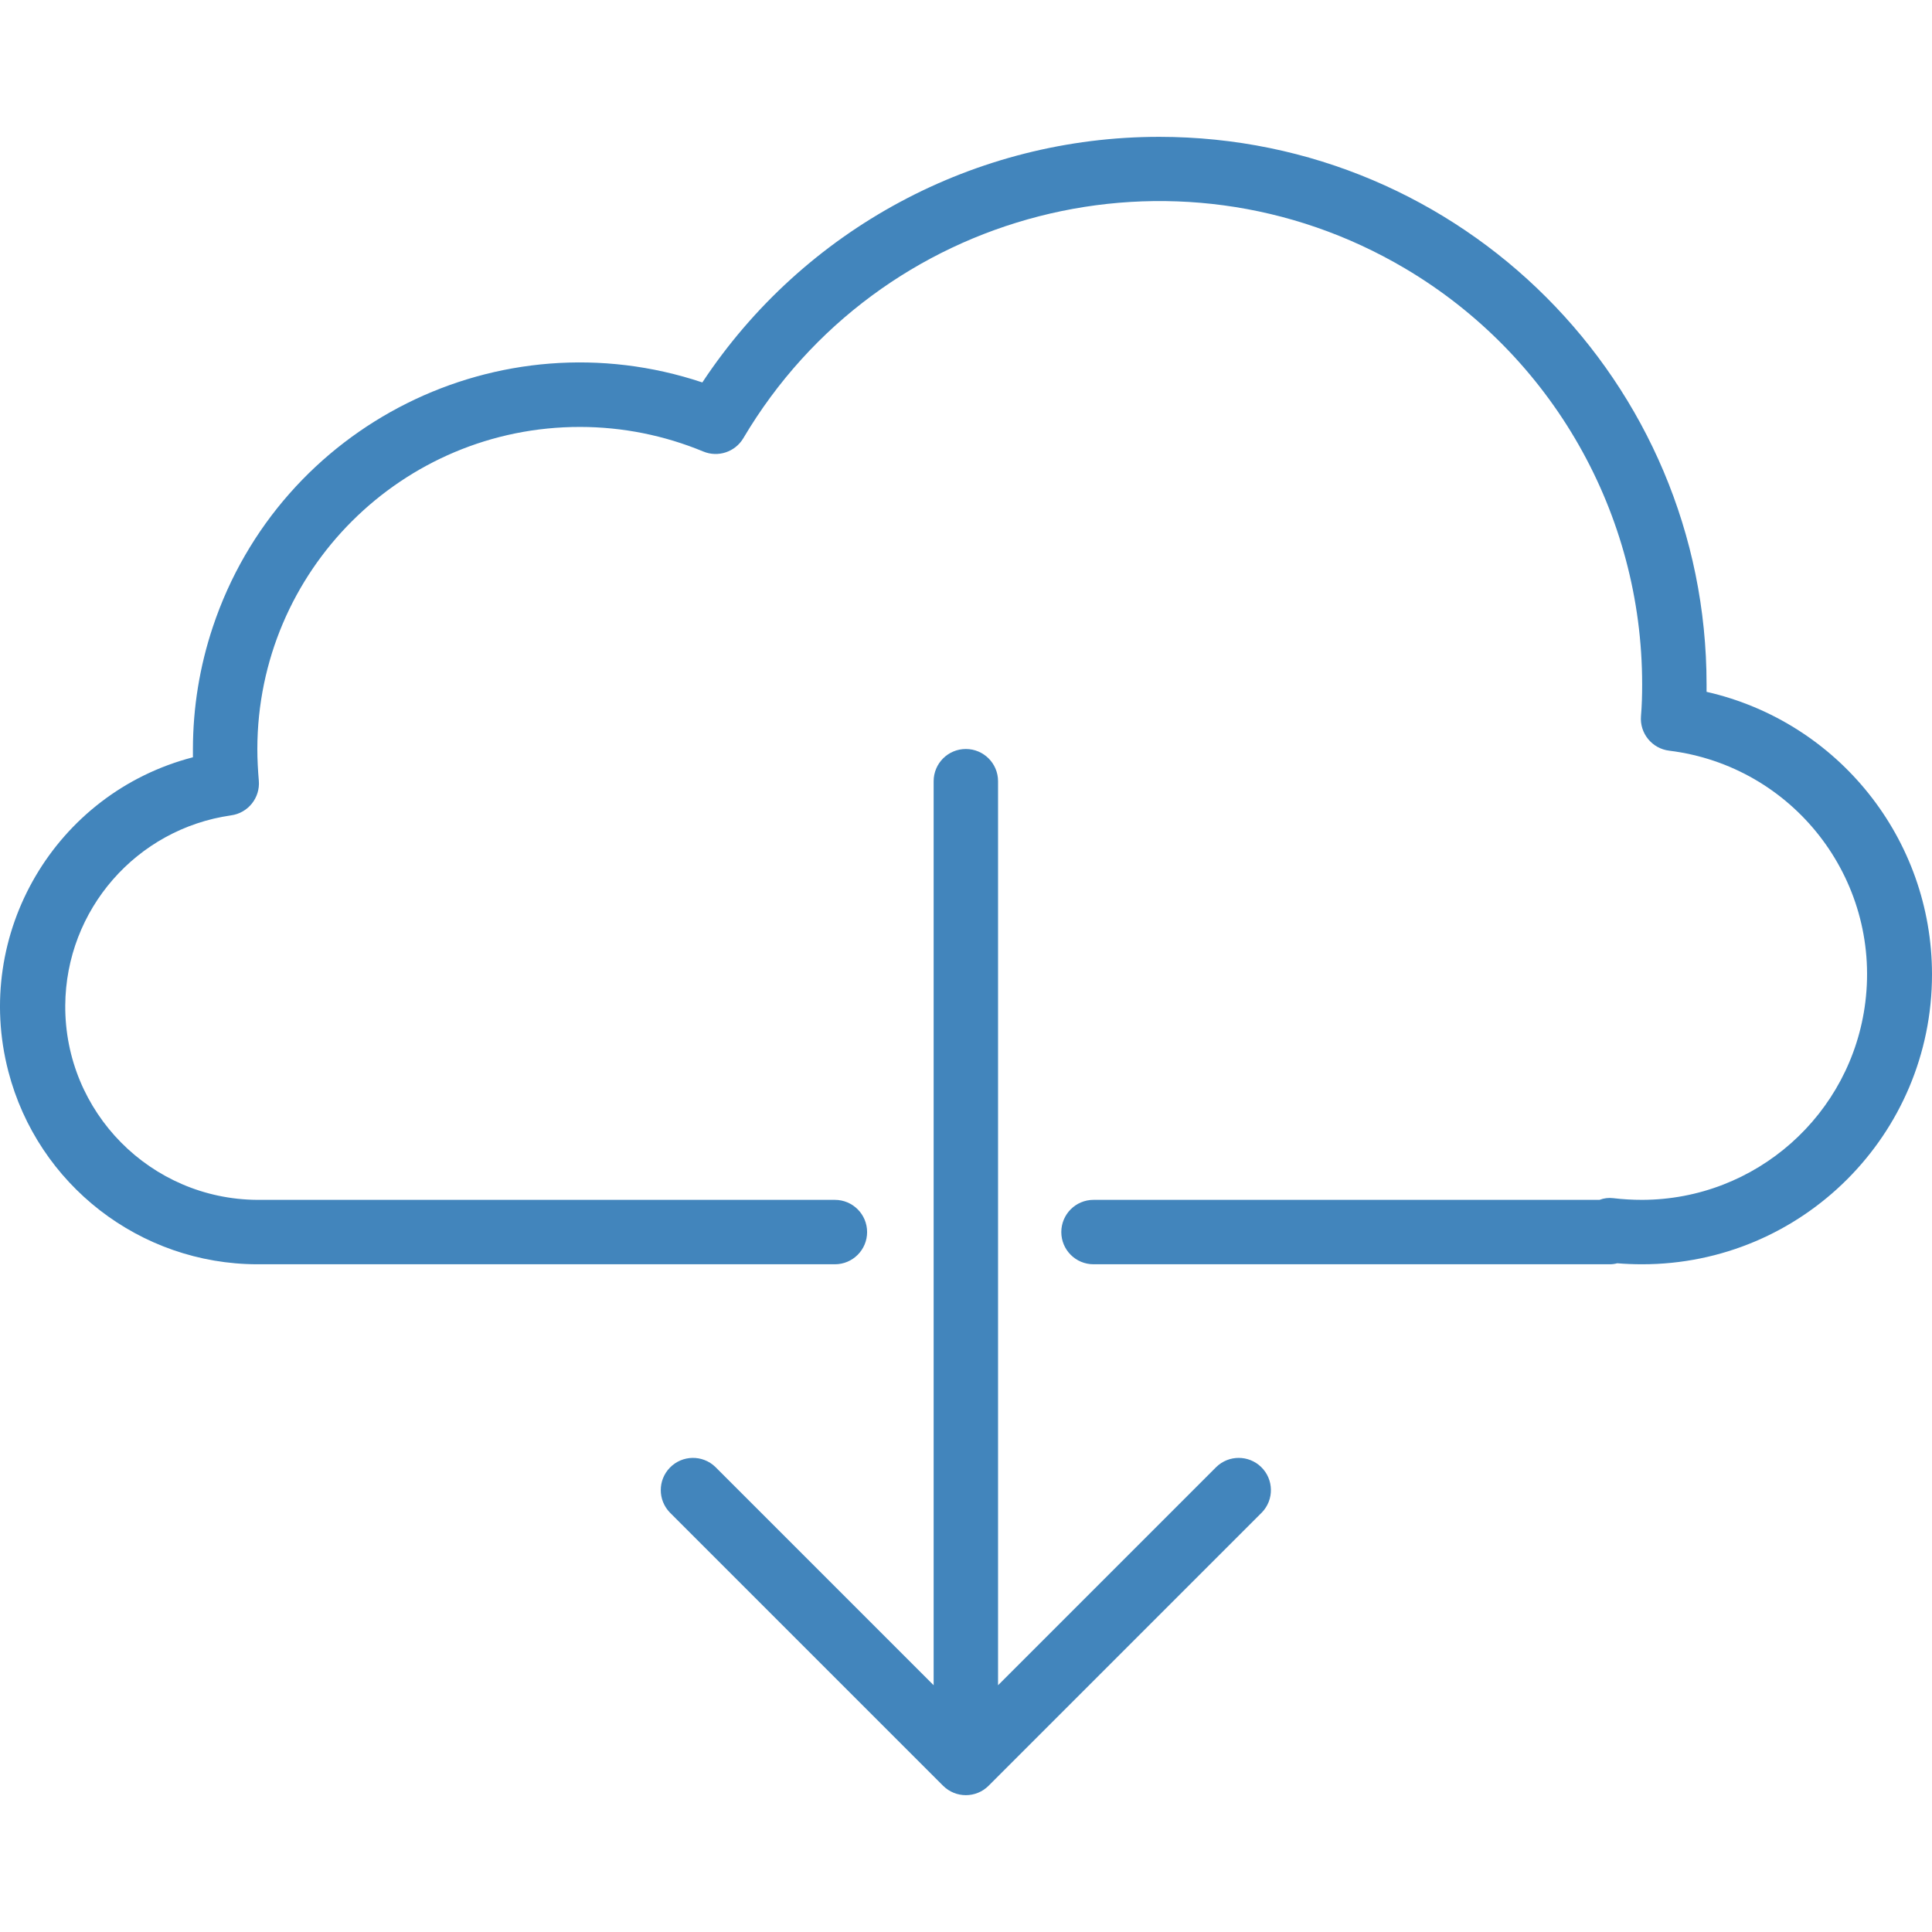 <?xml version="1.0" encoding="UTF-8"?> <svg xmlns="http://www.w3.org/2000/svg" xmlns:xlink="http://www.w3.org/1999/xlink" id="Capa_1" x="0px" y="0px" viewBox="0 0 479.925 479.925" style="enable-background:new 0 0 479.925 479.925;" xml:space="preserve" width="512" height="512" class=""><g><g> <g> <g> <path d="M423.924,171.856c0-0.6,0-1.2,0-1.8c0.036-75.111-60.825-136.029-135.936-136.064 C242.303,33.97,199.659,56.888,174.468,95c-50.35-16.807-104.792,10.385-121.599,60.735c-3.263,9.777-4.933,20.014-4.945,30.321 c0,0.68,0,1.368,0,2.056c-34.211,8.887-54.74,43.825-45.853,78.035c7.32,28.179,32.738,47.867,61.853,47.909h143.472 c4.418,0,8-3.582,8-8s-3.582-8-8-8H63.924c-26.509-0.158-47.871-21.775-47.714-48.284c0.141-23.766,17.653-43.85,41.178-47.228 c4.232-0.569,7.271-4.362,6.904-8.616c-0.216-2.576-0.368-5.224-0.368-7.872c0.057-44.24,35.967-80.058,80.207-80.001 c10.491,0.013,20.877,2.088,30.569,6.105c3.673,1.526,7.91,0.122,9.944-3.296c33.745-57.04,107.34-75.924,164.38-42.18 c36.535,21.614,58.932,60.922,58.9,103.372c0,2.648-0.072,5.216-0.288,7.792c-0.371,4.304,2.742,8.125,7.032,8.632 c30.694,3.798,52.497,31.759,48.699,62.453c-3.465,28.004-27.225,49.056-55.443,49.123c-2.406,0.003-4.811-0.138-7.2-0.424 c-1.148-0.141-2.314,0.005-3.392,0.424H271.636c-4.418,0-8,3.582-8,8s3.582,8,8,8h128.288c0.611-0.002,1.219-0.085,1.808-0.248 c2.024,0.168,4.096,0.248,6.192,0.248c39.765,0.001,72.001-32.234,72.001-71.999 C479.926,208.456,456.685,179.322,423.924,171.856z" data-original="#000000" class="active-path" style="fill:#4285BC" data-old_color="#000000"></path> <path d="M302.148,364.4l-54.224,54.224V194.056c0-4.418-3.582-8-8-8s-8,3.582-8,8v224.568L177.7,364.4 c-3.178-3.07-8.242-2.982-11.312,0.196c-2.994,3.1-2.994,8.015,0,11.116l67.88,67.88c3.124,3.123,8.188,3.123,11.312,0 l67.88-67.88c3.07-3.178,2.982-8.242-0.196-11.312C310.164,361.405,305.248,361.405,302.148,364.4z" data-original="#000000" class="active-path" style="fill:#4285BC" data-old_color="#000000"></path> </g> </g> </g></g> </svg> 
